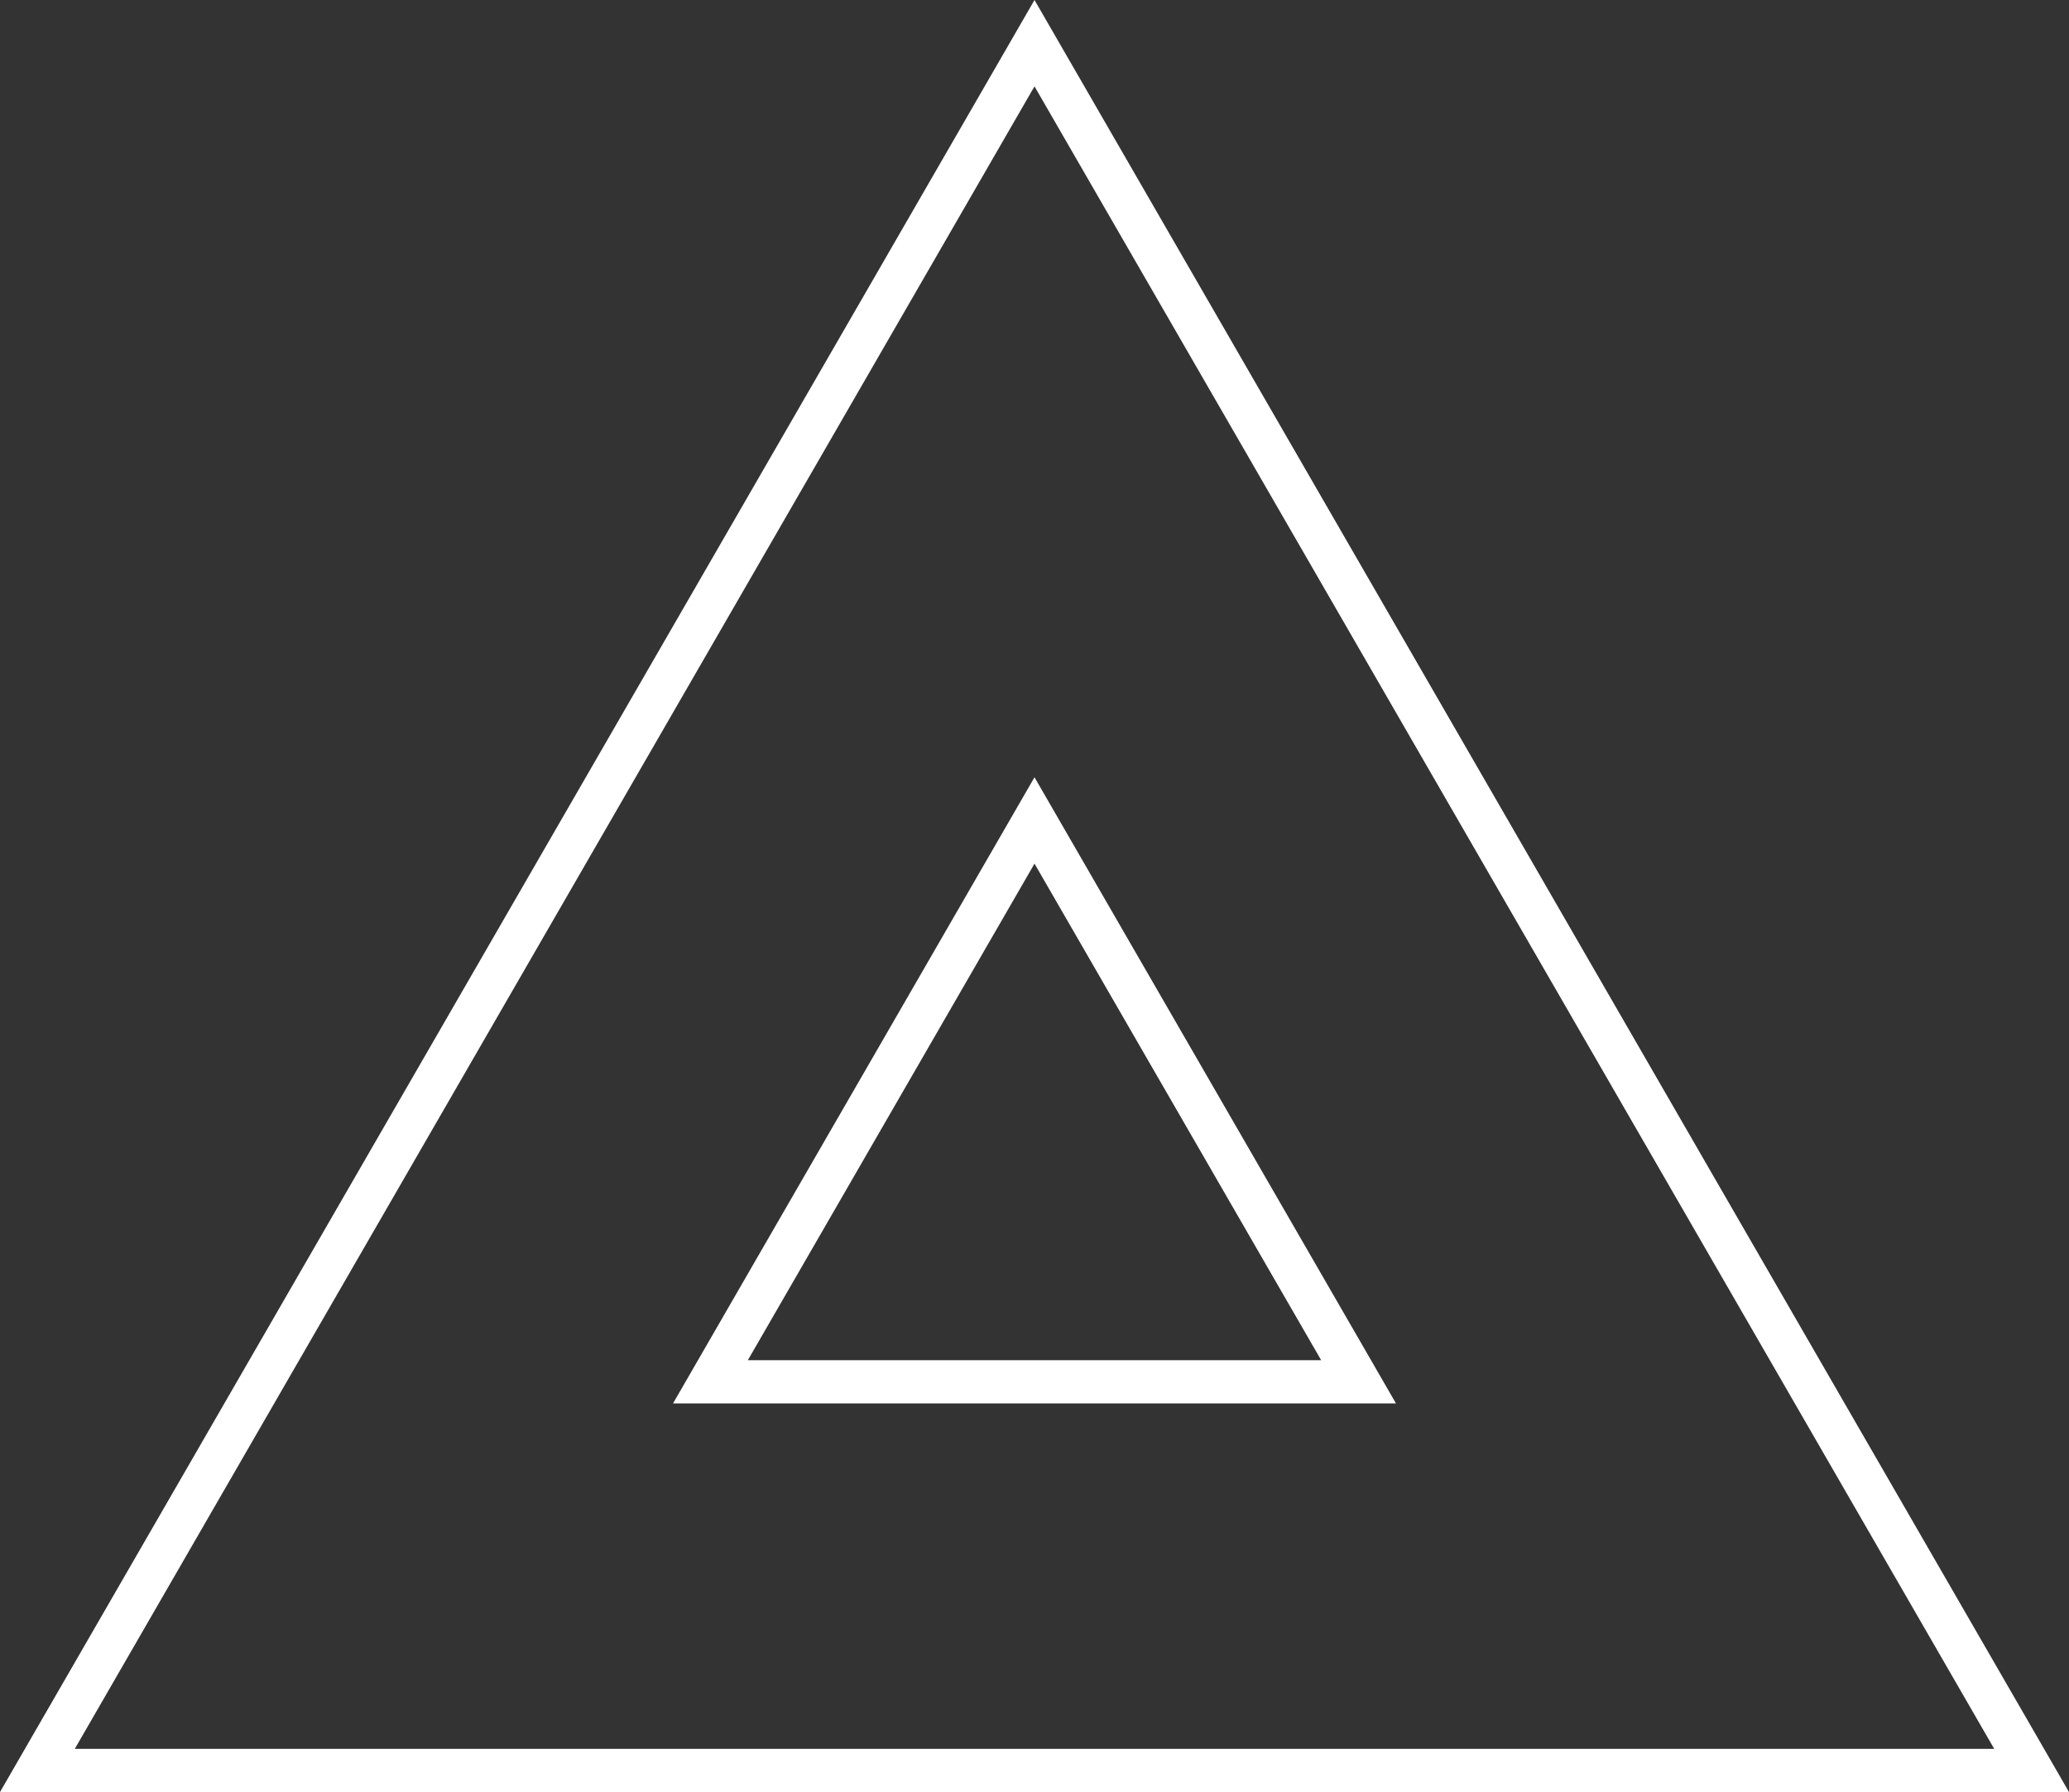 <svg xmlns="http://www.w3.org/2000/svg" width="47.92" height="41.5" viewBox="0 0 47.92 41.5">
  <rect x="0" y="0" width="47.92" height="41.5" fill="#333333" stroke="none"/>
  <path id="icon_triangle" d="M47.054,41H.866L23.96,1ZM31.466,32,23.96,19,16.454,32Z" transform="translate(0)" fill="none" stroke="#fff" stroke-miterlimit="10" stroke-width="1"/>
</svg>
